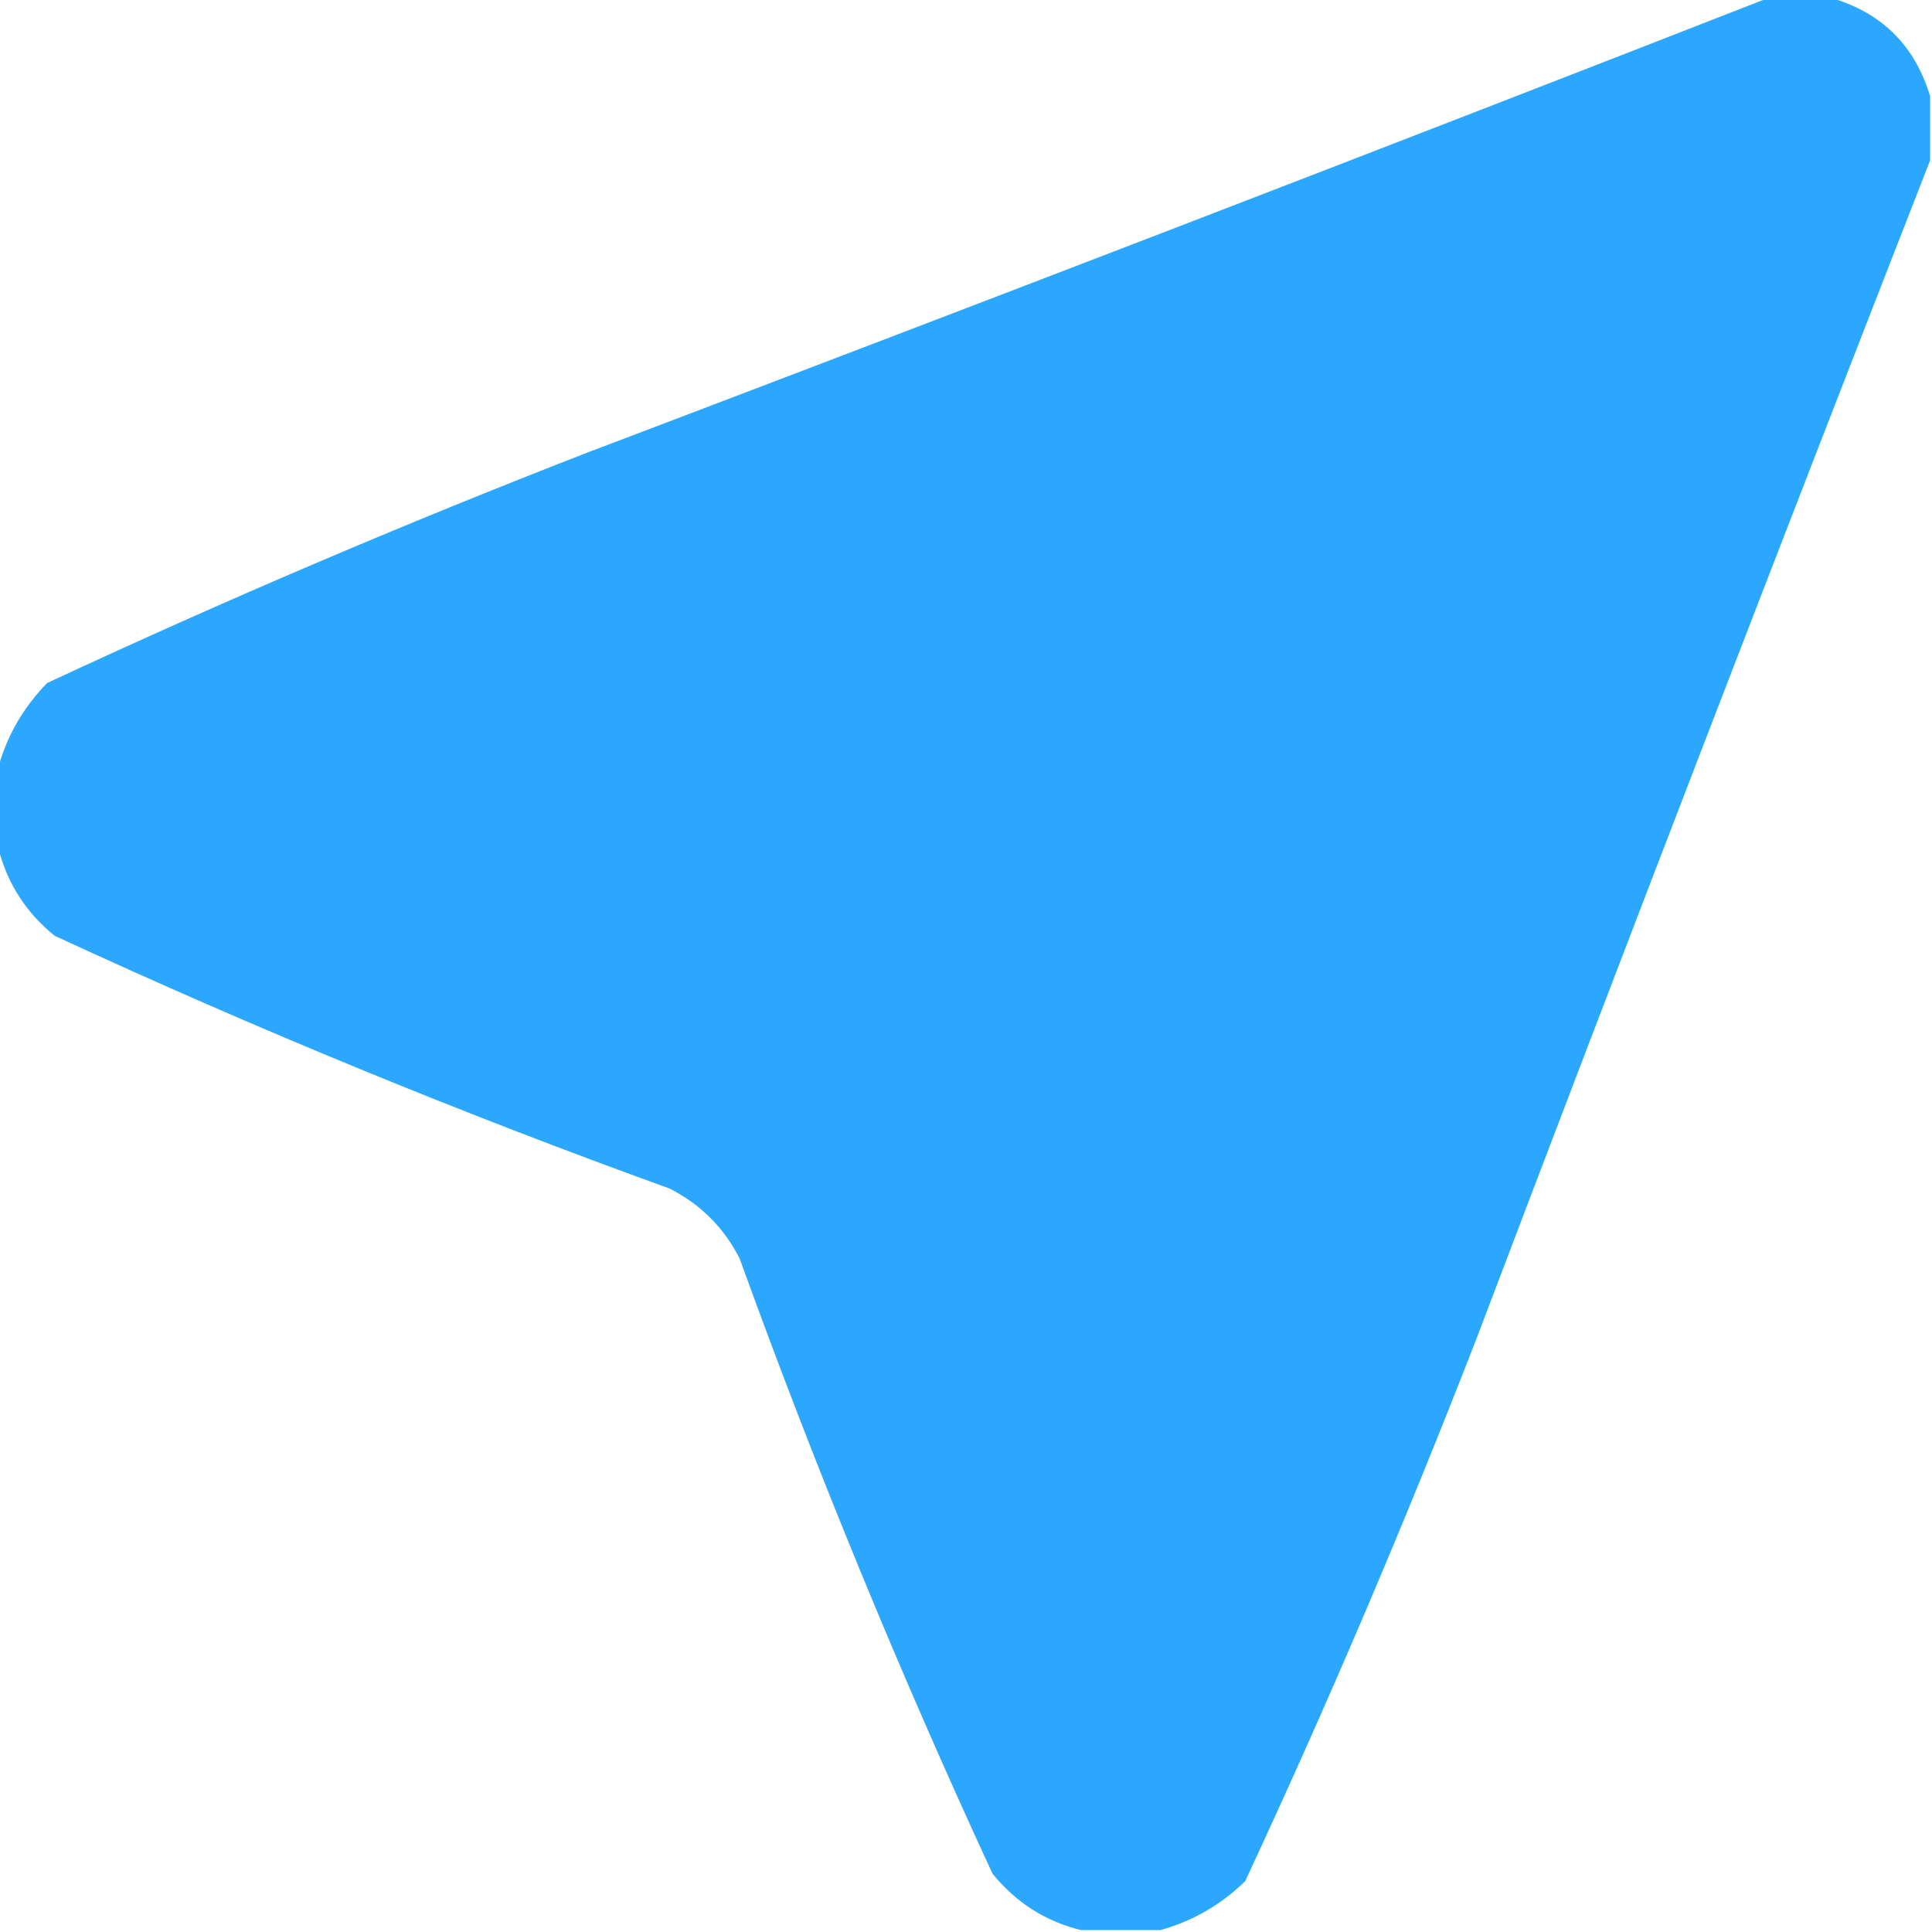 <?xml version="1.0" encoding="UTF-8"?> <svg xmlns="http://www.w3.org/2000/svg" width="120" height="120" viewBox="0 0 120 120" fill="none"><g clip-path="url(#clip0_85_95)"><path opacity="0.992" fill-rule="evenodd" clip-rule="evenodd" d="M109.805 -0.117C111.133 -0.117 112.461 -0.117 113.789 -0.117C116.914 0.82 118.945 2.852 119.883 5.977C119.883 7.305 119.883 8.633 119.883 9.961C110.361 34.342 100.947 58.795 91.641 83.32C87.238 94.654 82.473 105.826 77.344 116.836C75.833 118.313 74.075 119.329 72.07 119.883C70.43 119.883 68.789 119.883 67.148 119.883C64.928 119.338 63.092 118.166 61.641 116.367C55.857 103.86 50.622 91.125 45.938 78.164C44.961 76.25 43.516 74.805 41.602 73.828C28.64 69.143 15.906 63.909 3.398 58.125C1.6 56.673 0.428 54.837 -0.117 52.617C-0.117 50.977 -0.117 49.336 -0.117 47.695C0.437 45.69 1.453 43.932 2.93 42.422C13.94 37.293 25.112 32.527 36.445 28.125C60.97 18.819 85.423 9.405 109.805 -0.117Z" fill="#2AA6FE"></path></g><defs><clipPath id="clip0_85_95"><rect width="120" height="120" fill="white"></rect></clipPath></defs></svg> 